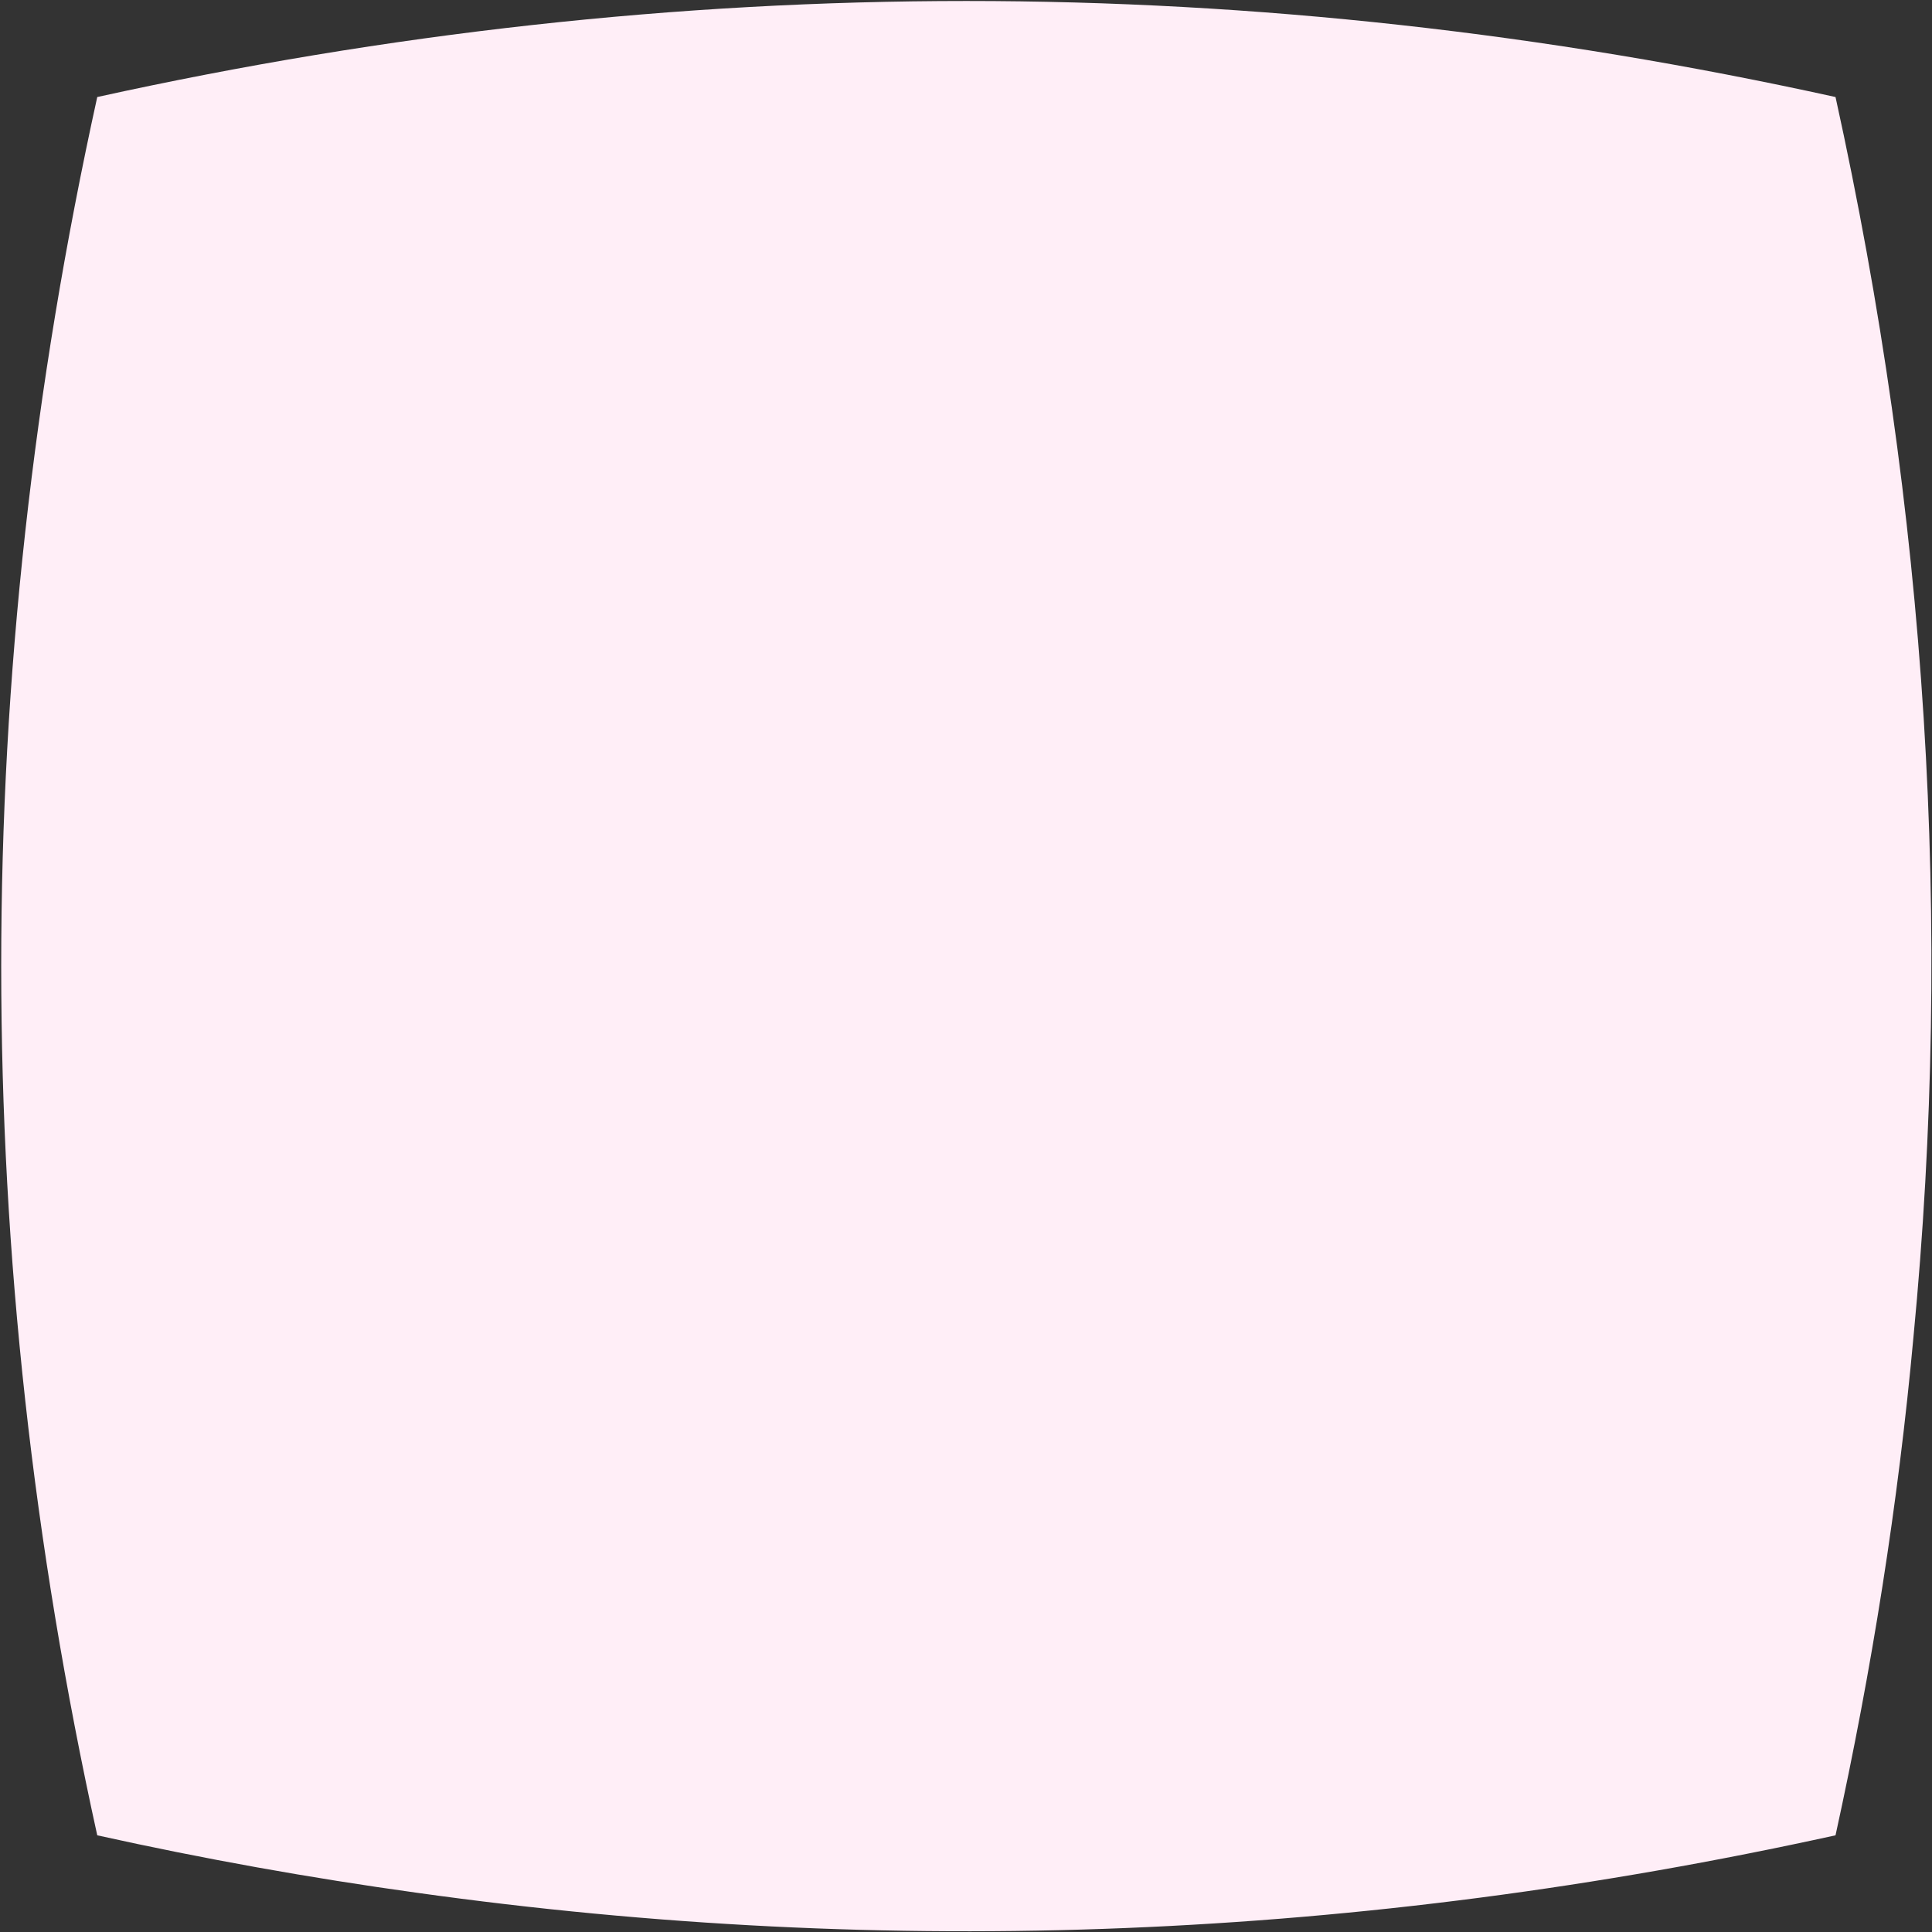 <?xml version="1.0" encoding="UTF-8"?> <svg xmlns="http://www.w3.org/2000/svg" width="1081" height="1081" viewBox="0 0 1081 1081" fill="none"><rect x="0" y="0" width="1081" height="1081" fill="#333333" stroke="none"/><g clip-path="url(#clip0_2995_410)"><path fill-rule="evenodd" clip-rule="evenodd" d="M1027.02 1026.9C761.336 1085.33 497.941 1096.12 233.066 1059.02C173.56 1050.78 114.054 1040.12 54.413 1026.9C18.587 864.237 0.675 702.418 0.676 540.597C0.677 378.776 18.589 216.956 54.414 54.292C217.078 18.467 378.897 0.555 540.718 0.555C702.538 0.555 864.359 18.467 1027.02 54.291C1078.16 286.518 1092.87 517.12 1070.61 748.262C1062.1 841.232 1047.4 933.932 1027.02 1026.9Z" fill="#FFEEF7"></path></g><defs><clipPath id="clip0_2995_410"><rect width="1080" height="1080" fill="white" transform="translate(0.676 0.57)"></rect></clipPath></defs></svg> 